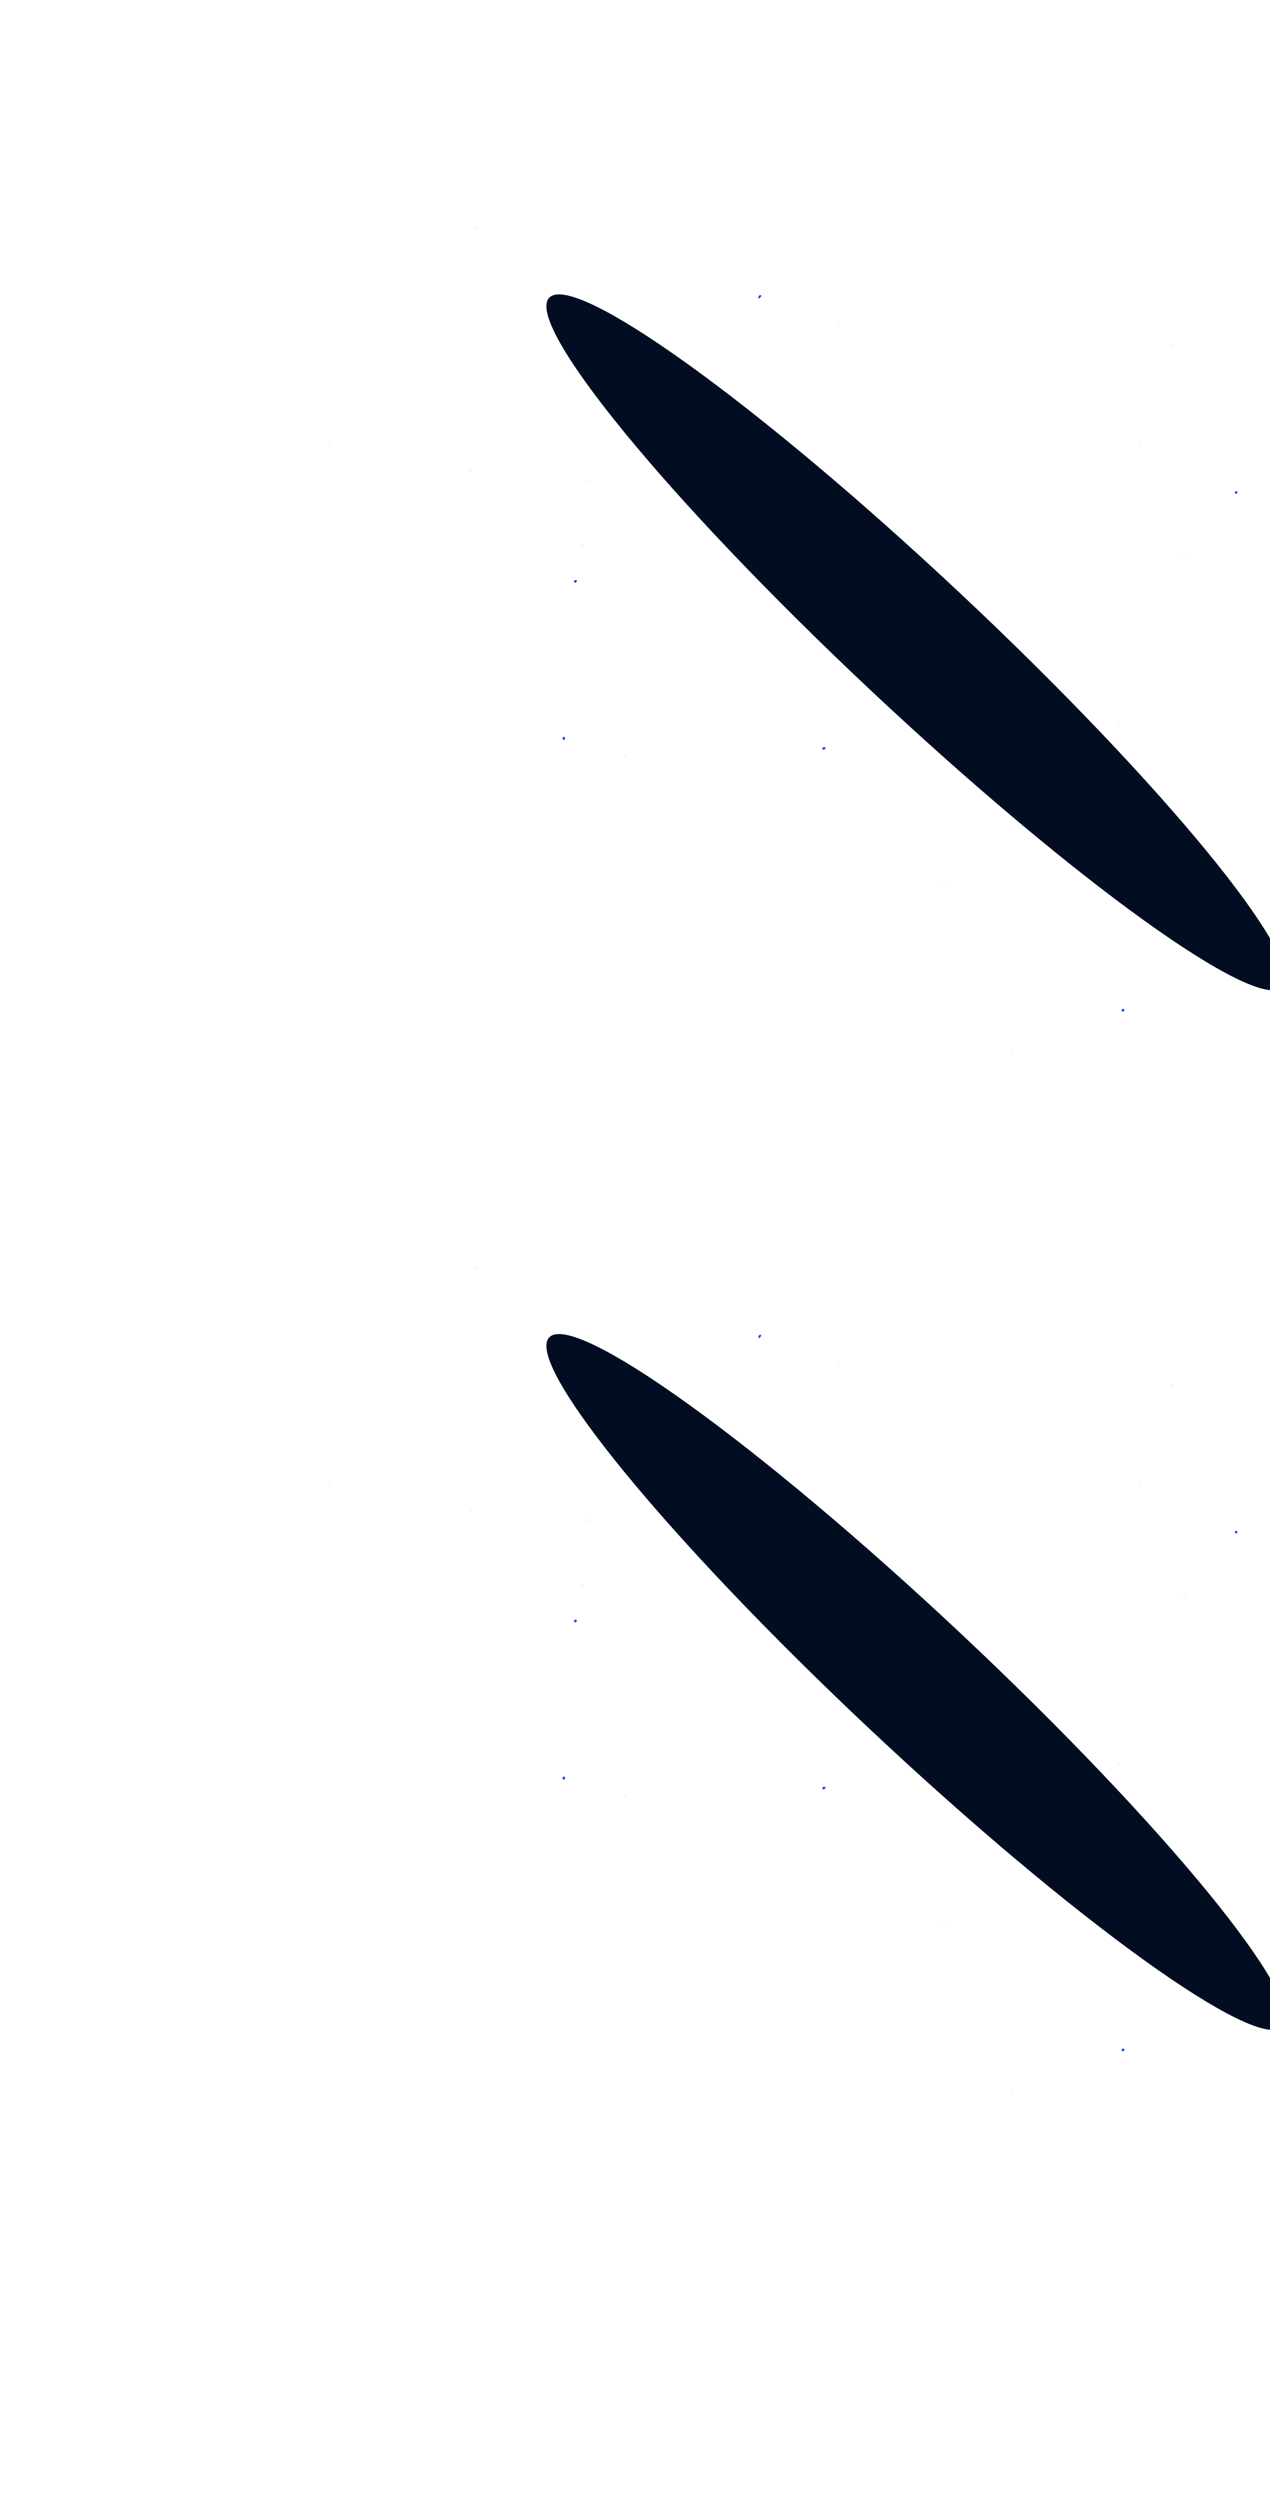 <svg width="678" height="1334" viewBox="0 0 678 1334" fill="none" xmlns="http://www.w3.org/2000/svg">
<g clip-path="url(#clip0_1017_330)">
<path fill-rule="evenodd" clip-rule="evenodd" d="M332.935 403.434C332.915 403.184 332.885 402.824 333.315 402.804C333.675 402.794 334.115 402.634 334.365 403.054C334.435 403.164 334.435 403.404 334.365 403.504C334.185 403.754 333.955 403.974 333.705 404.164C333.605 404.244 333.405 404.254 333.275 404.224C333.035 404.164 332.895 404.004 332.935 403.724C332.945 403.644 332.935 403.564 332.935 403.434Z" fill="#E4FCFF"/>
<path fill-rule="evenodd" clip-rule="evenodd" d="M440.183 398.953C440.333 398.953 440.503 398.913 440.643 398.963C440.743 399.003 440.883 399.213 440.863 399.233C440.603 399.523 440.343 399.813 440.053 400.053C439.933 400.143 439.873 400.583 439.573 400.223C439.333 399.943 438.923 399.763 439.023 399.303C439.053 399.173 439.173 398.983 439.273 398.963C439.573 398.923 439.883 398.943 440.193 398.943L440.183 398.953Z" fill="#0142EE"/>
<path fill-rule="evenodd" clip-rule="evenodd" d="M300.993 393.266C301.263 393.506 301.553 393.686 301.703 393.956C301.783 394.086 301.653 394.406 301.533 394.576C301.223 395.016 301.033 395.096 300.863 394.976C300.213 394.526 300.113 394.136 300.553 393.656C300.693 393.496 300.873 393.366 300.983 393.266H300.993Z" fill="#0142EE"/>
<path fill-rule="evenodd" clip-rule="evenodd" d="M596.736 387.932C596.656 387.792 596.446 387.602 596.476 387.452C596.556 386.952 596.966 386.582 597.116 386.092C597.136 386.032 597.526 386.032 597.716 386.092C597.806 386.112 597.906 386.352 597.876 386.472C597.776 386.972 597.376 387.342 597.236 387.842C597.216 387.902 596.966 387.902 596.726 387.952L596.736 387.932Z" fill="#E4FCFF"/>
<path fill-rule="evenodd" clip-rule="evenodd" d="M504.004 473.351C503.764 473.371 503.384 473.411 503.354 473.001C503.324 472.641 503.174 472.201 503.564 471.931C503.674 471.861 503.924 471.841 504.004 471.911C504.284 472.161 504.564 472.431 504.744 472.751C504.814 472.871 504.644 473.171 504.514 473.331C504.444 473.411 504.214 473.341 503.994 473.341L504.004 473.351Z" fill="#E4FCFF"/>
<path fill-rule="evenodd" clip-rule="evenodd" d="M306.534 310.384C306.534 309.724 306.554 309.684 307.134 309.684C307.354 309.684 307.594 309.684 307.794 309.774C307.884 309.814 307.964 310.024 307.954 310.154C307.904 310.674 307.514 310.934 307.094 311.094C306.954 311.144 306.684 310.974 306.534 310.834C306.454 310.764 306.524 310.534 306.524 310.384H306.534Z" fill="#0142EE"/>
<path fill-rule="evenodd" clip-rule="evenodd" d="M632.935 298.153C632.355 297.893 631.825 297.373 631.495 296.733C631.465 296.673 631.455 296.543 631.495 296.503C631.585 296.423 631.775 296.303 631.805 296.333C632.235 296.783 632.675 297.193 633.305 297.363C633.365 297.383 633.375 297.783 633.325 297.983C633.305 298.073 633.075 298.103 632.935 298.153Z" fill="#E4FCFF"/>
<path fill-rule="evenodd" clip-rule="evenodd" d="M311.334 291.312C311.314 291.462 311.334 291.632 311.244 291.742C311.164 291.842 310.984 291.922 310.854 291.912C310.334 291.862 310.074 291.472 309.914 291.052C309.864 290.912 310.054 290.672 310.164 290.482C310.184 290.452 310.314 290.482 310.394 290.482C311.384 290.442 311.334 290.502 311.334 291.322V291.312Z" fill="#E4FCFF"/>
<path fill-rule="evenodd" clip-rule="evenodd" d="M312.776 256.595C312.776 256.535 312.736 256.265 312.856 256.115C312.966 255.975 313.266 255.895 313.446 255.945C313.636 255.995 313.786 256.235 313.956 256.385C314.136 256.545 314.236 256.675 313.986 256.885C313.696 257.135 313.436 257.425 313.166 257.695C313.116 257.745 313.056 257.795 313.006 257.835C312.926 257.715 312.806 257.595 312.786 257.465C312.746 257.245 312.776 257.005 312.776 256.605V256.595Z" fill="#E4FCFF"/>
<path fill-rule="evenodd" clip-rule="evenodd" d="M251.384 250.633C251.704 250.633 251.924 250.573 252.004 250.643C252.144 250.783 252.324 251.053 252.274 251.193C252.124 251.623 251.854 252.003 251.344 252.063C251.214 252.073 250.964 251.983 250.964 251.913C250.924 251.543 250.884 251.163 250.964 250.813C250.984 250.703 251.344 250.653 251.404 250.633H251.384Z" fill="#E4FCFF"/>
<path fill-rule="evenodd" clip-rule="evenodd" d="M176.934 237.694C176.914 238.104 176.274 238.654 175.834 238.634C175.634 238.634 175.484 238.344 175.484 238.144C175.484 237.674 176.184 237.504 175.984 236.954C175.984 236.944 176.204 236.794 176.294 236.814C176.494 236.854 176.944 237.514 176.934 237.694Z" fill="#E4FCFF"/>
<path fill-rule="evenodd" clip-rule="evenodd" d="M608.935 236.38C608.955 237.11 608.504 237.42 607.734 237.18C607.624 237.15 607.505 236.95 607.505 236.82C607.485 236.36 607.964 235.84 608.484 235.76C608.604 235.74 608.794 235.84 608.864 235.94C608.944 236.05 608.915 236.23 608.935 236.38Z" fill="#E4FCFF"/>
<path fill-rule="evenodd" clip-rule="evenodd" d="M599.575 538.625C599.825 538.655 599.995 538.625 600.105 538.705C600.205 538.775 600.305 538.965 600.285 539.085C600.205 539.595 599.685 540.065 599.225 540.075C599.155 540.075 599.075 540.045 599.025 540.005C598.795 539.815 598.765 538.855 599.015 538.745C599.215 538.655 599.445 538.655 599.575 538.635V538.625Z" fill="#0142EE"/>
<path fill-rule="evenodd" clip-rule="evenodd" d="M342.775 213.673C343.415 213.613 343.725 214.053 343.955 214.523C344.015 214.653 343.855 214.943 343.725 215.093C343.665 215.173 343.385 215.173 343.295 215.093C342.945 214.803 342.625 214.473 342.305 214.143C342.225 214.063 342.195 213.933 342.145 213.823C342.275 213.773 342.405 213.713 342.545 213.673C342.615 213.653 342.695 213.673 342.775 213.673Z" fill="#E4FCFF"/>
<path fill-rule="evenodd" clip-rule="evenodd" d="M624.777 185.104C624.777 184.784 624.687 184.434 624.797 184.164C624.907 183.894 625.197 183.554 625.437 183.534C625.867 183.494 625.717 183.924 625.727 184.184C625.747 184.494 625.817 184.844 625.707 185.104C625.597 185.374 625.307 185.714 625.067 185.734C624.637 185.784 624.807 185.334 624.767 185.094L624.777 185.104Z" fill="#E4FCFF"/>
<path fill-rule="evenodd" clip-rule="evenodd" d="M540.984 561.67C540.564 561.8 540.344 561.46 540.064 561.2C539.874 561.02 539.834 560.88 540.064 560.7C540.244 560.56 540.374 560.31 540.564 560.25C540.744 560.2 541.054 560.27 541.164 560.41C541.334 560.62 541.374 560.93 541.504 561.19C541.744 561.67 541.754 561.67 541.264 561.67C541.184 561.67 541.114 561.67 540.994 561.67H540.984Z" fill="#E4FCFF"/>
<path fill-rule="evenodd" clip-rule="evenodd" d="M404.932 158.843C404.762 158.183 405.272 157.874 405.662 157.544C405.762 157.464 406.142 157.543 406.252 157.683C406.362 157.803 406.392 158.143 406.292 158.283C406.072 158.593 405.782 158.863 405.482 159.104C405.362 159.204 405.292 159.643 405.012 159.273C404.932 159.173 404.952 158.993 404.932 158.854V158.843Z" fill="#0142EE"/>
<path fill-rule="evenodd" clip-rule="evenodd" d="M255.177 121.803C255.197 122.043 255.237 122.423 254.827 122.453C254.467 122.483 254.027 122.633 253.757 122.243C253.687 122.133 253.667 121.883 253.747 121.803C253.997 121.523 254.267 121.243 254.587 121.063C254.707 120.993 255.007 121.163 255.167 121.293C255.247 121.363 255.177 121.593 255.177 121.813V121.803Z" fill="#E4FCFF"/>
<path fill-rule="evenodd" clip-rule="evenodd" d="M659.334 262.85C659.334 262.77 659.314 262.69 659.334 262.62C659.374 262.48 659.414 262.27 659.494 262.24C659.684 262.18 659.944 262.16 660.114 262.24C660.314 262.33 660.434 262.57 660.614 262.71C660.794 262.84 660.774 262.91 660.594 263.05C660.304 263.27 660.124 263.69 659.654 263.58C659.534 263.55 659.384 263.43 659.334 263.31C659.274 263.18 659.324 263.01 659.324 262.85H659.334Z" fill="#0142EE"/>
<path fill-rule="evenodd" clip-rule="evenodd" d="M447.677 172.836C447.867 172.946 448.067 172.996 448.107 173.106C448.297 173.656 448.017 174.366 447.497 174.696C447.437 174.736 447.187 174.616 447.187 174.556C447.157 174.086 447.137 173.616 447.187 173.156C447.207 173.026 447.517 172.926 447.667 172.836H447.677Z" fill="#E4FCFF"/>
<path fill-rule="evenodd" clip-rule="evenodd" d="M521.633 401.534C521.803 401.364 521.973 401.204 522.133 401.034C522.443 400.714 522.453 401.174 522.623 401.214C522.833 401.264 523.053 401.284 523.253 401.374C523.513 401.494 523.613 401.954 523.403 402.144C523.263 402.274 522.933 402.374 522.803 402.294C522.493 402.104 522.293 401.724 521.833 401.824C521.793 401.824 521.703 401.634 521.643 401.534H521.633Z" fill="#0142EE"/>
<path fill-rule="evenodd" clip-rule="evenodd" d="M373.117 220.865C373.007 220.785 372.847 220.725 372.787 220.605C372.727 220.475 372.707 220.255 372.787 220.155C372.967 219.905 373.187 219.665 373.437 219.505C373.587 219.415 373.867 219.455 374.057 219.525C374.287 219.605 374.287 220.075 374.047 220.305C373.787 220.555 373.597 220.955 373.117 220.855V220.865Z" fill="#E4FCFF"/>
<g filter="url(#filter0_f_1017_330)">
<path d="M684.864 526.853C698.186 512.67 621.307 418.816 513.149 317.223C404.992 215.63 306.514 144.77 293.192 158.953C279.87 173.136 356.749 266.99 464.907 368.583C573.064 470.176 671.542 541.036 684.864 526.853Z" fill="url(#paint0_linear_1017_330)"/>
</g>
</g>
<g clip-path="url(#clip1_1017_330)">
<path fill-rule="evenodd" clip-rule="evenodd" d="M332.935 958.434C332.915 958.184 332.885 957.824 333.315 957.804C333.675 957.794 334.115 957.634 334.365 958.054C334.435 958.164 334.435 958.404 334.365 958.504C334.185 958.754 333.955 958.974 333.705 959.164C333.605 959.244 333.405 959.254 333.275 959.224C333.035 959.164 332.895 959.004 332.935 958.724C332.945 958.644 332.935 958.564 332.935 958.434Z" fill="#E4FCFF"/>
<path fill-rule="evenodd" clip-rule="evenodd" d="M440.183 953.953C440.333 953.953 440.503 953.913 440.643 953.963C440.743 954.003 440.883 954.213 440.863 954.233C440.603 954.523 440.343 954.813 440.053 955.053C439.933 955.143 439.873 955.583 439.573 955.223C439.333 954.943 438.923 954.763 439.023 954.303C439.053 954.173 439.173 953.983 439.273 953.963C439.573 953.923 439.883 953.943 440.193 953.943L440.183 953.953Z" fill="#0142EE"/>
<path fill-rule="evenodd" clip-rule="evenodd" d="M300.993 948.266C301.263 948.506 301.553 948.686 301.703 948.956C301.783 949.086 301.653 949.406 301.533 949.576C301.223 950.016 301.033 950.096 300.863 949.976C300.213 949.526 300.113 949.136 300.553 948.656C300.693 948.496 300.873 948.366 300.983 948.266H300.993Z" fill="#0142EE"/>
<path fill-rule="evenodd" clip-rule="evenodd" d="M596.736 942.932C596.656 942.792 596.446 942.602 596.476 942.452C596.556 941.952 596.966 941.582 597.116 941.092C597.136 941.032 597.526 941.032 597.716 941.092C597.806 941.112 597.906 941.352 597.876 941.472C597.776 941.972 597.376 942.342 597.236 942.842C597.216 942.902 596.966 942.902 596.726 942.952L596.736 942.932Z" fill="#E4FCFF"/>
<path fill-rule="evenodd" clip-rule="evenodd" d="M504.004 1028.35C503.764 1028.37 503.384 1028.41 503.354 1028C503.324 1027.64 503.174 1027.2 503.564 1026.93C503.674 1026.86 503.924 1026.84 504.004 1026.91C504.284 1027.16 504.564 1027.43 504.744 1027.75C504.814 1027.87 504.644 1028.17 504.514 1028.33C504.444 1028.41 504.214 1028.34 503.994 1028.34L504.004 1028.35Z" fill="#E4FCFF"/>
<path fill-rule="evenodd" clip-rule="evenodd" d="M306.534 865.384C306.534 864.724 306.554 864.684 307.134 864.684C307.354 864.684 307.594 864.684 307.794 864.774C307.884 864.814 307.964 865.024 307.954 865.154C307.904 865.674 307.514 865.934 307.094 866.094C306.954 866.144 306.684 865.974 306.534 865.834C306.454 865.764 306.524 865.534 306.524 865.384H306.534Z" fill="#0142EE"/>
<path fill-rule="evenodd" clip-rule="evenodd" d="M632.935 853.153C632.355 852.893 631.825 852.373 631.495 851.733C631.465 851.673 631.455 851.543 631.495 851.503C631.585 851.423 631.775 851.303 631.805 851.333C632.235 851.783 632.675 852.193 633.305 852.363C633.365 852.383 633.375 852.783 633.325 852.983C633.305 853.073 633.075 853.103 632.935 853.153Z" fill="#E4FCFF"/>
<path fill-rule="evenodd" clip-rule="evenodd" d="M311.334 846.312C311.314 846.462 311.334 846.632 311.244 846.742C311.164 846.842 310.984 846.922 310.854 846.912C310.334 846.862 310.074 846.472 309.914 846.052C309.864 845.912 310.054 845.672 310.164 845.482C310.184 845.452 310.314 845.482 310.394 845.482C311.384 845.442 311.334 845.502 311.334 846.322V846.312Z" fill="#E4FCFF"/>
<path fill-rule="evenodd" clip-rule="evenodd" d="M312.776 811.595C312.776 811.535 312.736 811.265 312.856 811.115C312.966 810.975 313.266 810.895 313.446 810.945C313.636 810.995 313.786 811.235 313.956 811.385C314.136 811.545 314.236 811.675 313.986 811.885C313.696 812.135 313.436 812.425 313.166 812.695C313.116 812.745 313.056 812.795 313.006 812.835C312.926 812.715 312.806 812.595 312.786 812.465C312.746 812.245 312.776 812.005 312.776 811.605V811.595Z" fill="#E4FCFF"/>
<path fill-rule="evenodd" clip-rule="evenodd" d="M251.384 805.633C251.704 805.633 251.924 805.573 252.004 805.643C252.144 805.783 252.324 806.053 252.274 806.193C252.124 806.623 251.854 807.003 251.344 807.063C251.214 807.073 250.964 806.983 250.964 806.913C250.924 806.543 250.884 806.163 250.964 805.813C250.984 805.703 251.344 805.653 251.404 805.633H251.384Z" fill="#E4FCFF"/>
<path fill-rule="evenodd" clip-rule="evenodd" d="M176.934 792.694C176.914 793.104 176.274 793.654 175.834 793.634C175.634 793.634 175.484 793.344 175.484 793.144C175.484 792.674 176.184 792.504 175.984 791.954C175.984 791.944 176.204 791.794 176.294 791.814C176.494 791.854 176.944 792.514 176.934 792.694Z" fill="#E4FCFF"/>
<path fill-rule="evenodd" clip-rule="evenodd" d="M608.935 791.38C608.955 792.11 608.504 792.42 607.734 792.18C607.624 792.15 607.505 791.95 607.505 791.82C607.485 791.36 607.964 790.84 608.484 790.76C608.604 790.74 608.794 790.84 608.864 790.94C608.944 791.05 608.915 791.23 608.935 791.38Z" fill="#E4FCFF"/>
<path fill-rule="evenodd" clip-rule="evenodd" d="M599.575 1093.62C599.825 1093.65 599.995 1093.63 600.105 1093.71C600.205 1093.78 600.305 1093.97 600.285 1094.09C600.205 1094.6 599.685 1095.07 599.225 1095.08C599.155 1095.08 599.075 1095.05 599.025 1095.01C598.795 1094.82 598.765 1093.85 599.015 1093.74C599.215 1093.65 599.445 1093.66 599.575 1093.64V1093.62Z" fill="#0142EE"/>
<path fill-rule="evenodd" clip-rule="evenodd" d="M342.775 768.673C343.415 768.613 343.725 769.053 343.955 769.523C344.015 769.653 343.855 769.943 343.725 770.093C343.665 770.173 343.385 770.173 343.295 770.093C342.945 769.803 342.625 769.473 342.305 769.143C342.225 769.063 342.195 768.933 342.145 768.823C342.275 768.773 342.405 768.713 342.545 768.673C342.615 768.653 342.695 768.673 342.775 768.673Z" fill="#E4FCFF"/>
<path fill-rule="evenodd" clip-rule="evenodd" d="M624.777 740.104C624.777 739.784 624.687 739.434 624.797 739.164C624.907 738.894 625.197 738.554 625.437 738.534C625.867 738.494 625.717 738.924 625.727 739.184C625.747 739.494 625.817 739.844 625.707 740.104C625.597 740.374 625.307 740.714 625.067 740.734C624.637 740.784 624.807 740.334 624.767 740.094L624.777 740.104Z" fill="#E4FCFF"/>
<path fill-rule="evenodd" clip-rule="evenodd" d="M540.984 1116.67C540.564 1116.8 540.344 1116.46 540.064 1116.2C539.874 1116.02 539.834 1115.88 540.064 1115.7C540.244 1115.56 540.374 1115.31 540.564 1115.25C540.744 1115.2 541.054 1115.27 541.164 1115.41C541.334 1115.62 541.374 1115.93 541.504 1116.19C541.744 1116.67 541.754 1116.67 541.264 1116.67C541.184 1116.67 541.114 1116.67 540.994 1116.67H540.984Z" fill="#E4FCFF"/>
<path fill-rule="evenodd" clip-rule="evenodd" d="M404.932 713.843C404.762 713.183 405.272 712.874 405.662 712.544C405.762 712.464 406.142 712.543 406.252 712.683C406.362 712.803 406.392 713.143 406.292 713.283C406.072 713.593 405.782 713.863 405.482 714.104C405.362 714.204 405.292 714.643 405.012 714.273C404.932 714.173 404.952 713.993 404.932 713.854V713.843Z" fill="#0142EE"/>
<path fill-rule="evenodd" clip-rule="evenodd" d="M255.177 676.803C255.197 677.043 255.237 677.423 254.827 677.453C254.467 677.483 254.027 677.633 253.757 677.243C253.687 677.133 253.667 676.883 253.747 676.803C253.997 676.523 254.267 676.243 254.587 676.063C254.707 675.993 255.007 676.163 255.167 676.293C255.247 676.363 255.177 676.593 255.177 676.813V676.803Z" fill="#E4FCFF"/>
<path fill-rule="evenodd" clip-rule="evenodd" d="M659.334 817.85C659.334 817.77 659.314 817.69 659.334 817.62C659.374 817.48 659.414 817.27 659.494 817.24C659.684 817.18 659.944 817.16 660.114 817.24C660.314 817.33 660.434 817.57 660.614 817.71C660.794 817.84 660.774 817.91 660.594 818.05C660.304 818.27 660.124 818.69 659.654 818.58C659.534 818.55 659.384 818.43 659.334 818.31C659.274 818.18 659.324 818.01 659.324 817.85H659.334Z" fill="#0142EE"/>
<path fill-rule="evenodd" clip-rule="evenodd" d="M447.677 727.836C447.867 727.946 448.067 727.996 448.107 728.106C448.297 728.656 448.017 729.366 447.497 729.696C447.437 729.736 447.187 729.616 447.187 729.556C447.157 729.086 447.137 728.616 447.187 728.156C447.207 728.026 447.517 727.926 447.667 727.836H447.677Z" fill="#E4FCFF"/>
<path fill-rule="evenodd" clip-rule="evenodd" d="M521.633 956.534C521.803 956.364 521.973 956.204 522.133 956.034C522.443 955.714 522.453 956.174 522.623 956.214C522.833 956.264 523.053 956.284 523.253 956.374C523.513 956.494 523.613 956.954 523.403 957.144C523.263 957.274 522.933 957.374 522.803 957.294C522.493 957.104 522.293 956.724 521.833 956.824C521.793 956.824 521.703 956.634 521.643 956.534H521.633Z" fill="#0142EE"/>
<path fill-rule="evenodd" clip-rule="evenodd" d="M373.117 775.865C373.007 775.785 372.847 775.725 372.787 775.605C372.727 775.475 372.707 775.255 372.787 775.155C372.967 774.905 373.187 774.665 373.437 774.505C373.587 774.415 373.867 774.455 374.057 774.525C374.287 774.605 374.287 775.075 374.047 775.305C373.787 775.555 373.597 775.955 373.117 775.855V775.865Z" fill="#E4FCFF"/>
<g filter="url(#filter1_f_1017_330)">
<path d="M684.864 1081.85C698.186 1067.67 621.307 973.816 513.149 872.223C404.992 770.63 306.514 699.77 293.192 713.953C279.87 728.136 356.749 821.99 464.907 923.583C573.064 1025.18 671.542 1096.04 684.864 1081.85Z" fill="url(#paint1_linear_1017_330)"/>
</g>
</g>
<defs>
<filter id="filter0_f_1017_330" x="41.691" y="-92.854" width="894.674" height="871.514" filterUnits="userSpaceOnUse" color-interpolation-filters="sRGB">
<feFlood flood-opacity="0" result="BackgroundImageFix"/>
<feBlend mode="normal" in="SourceGraphic" in2="BackgroundImageFix" result="shape"/>
<feGaussianBlur stdDeviation="125" result="effect1_foregroundBlur_1017_330"/>
</filter>
<filter id="filter1_f_1017_330" x="41.691" y="462.146" width="894.674" height="871.514" filterUnits="userSpaceOnUse" color-interpolation-filters="sRGB">
<feFlood flood-opacity="0" result="BackgroundImageFix"/>
<feBlend mode="normal" in="SourceGraphic" in2="BackgroundImageFix" result="shape"/>
<feGaussianBlur stdDeviation="125" result="effect1_foregroundBlur_1017_330"/>
</filter>
<linearGradient id="paint0_linear_1017_330" x1="1006.28" y1="828.757" x2="1164.35" y2="169.459" gradientUnits="userSpaceOnUse">
<stop offset="0.77" stop-color="#030D22"/>
<stop offset="1" stop-color="#0142EE"/>
</linearGradient>
<linearGradient id="paint1_linear_1017_330" x1="1006.28" y1="1383.76" x2="1164.35" y2="724.459" gradientUnits="userSpaceOnUse">
<stop offset="0.77" stop-color="#030D22"/>
<stop offset="1" stop-color="#0142EE"/>
</linearGradient>
<clipPath id="clip0_1017_330">
<rect width="678" height="779" fill="white"/>
</clipPath>
<clipPath id="clip1_1017_330">
<rect width="678" height="779" fill="white" transform="translate(0 555)"/>
</clipPath>
</defs>
</svg>
